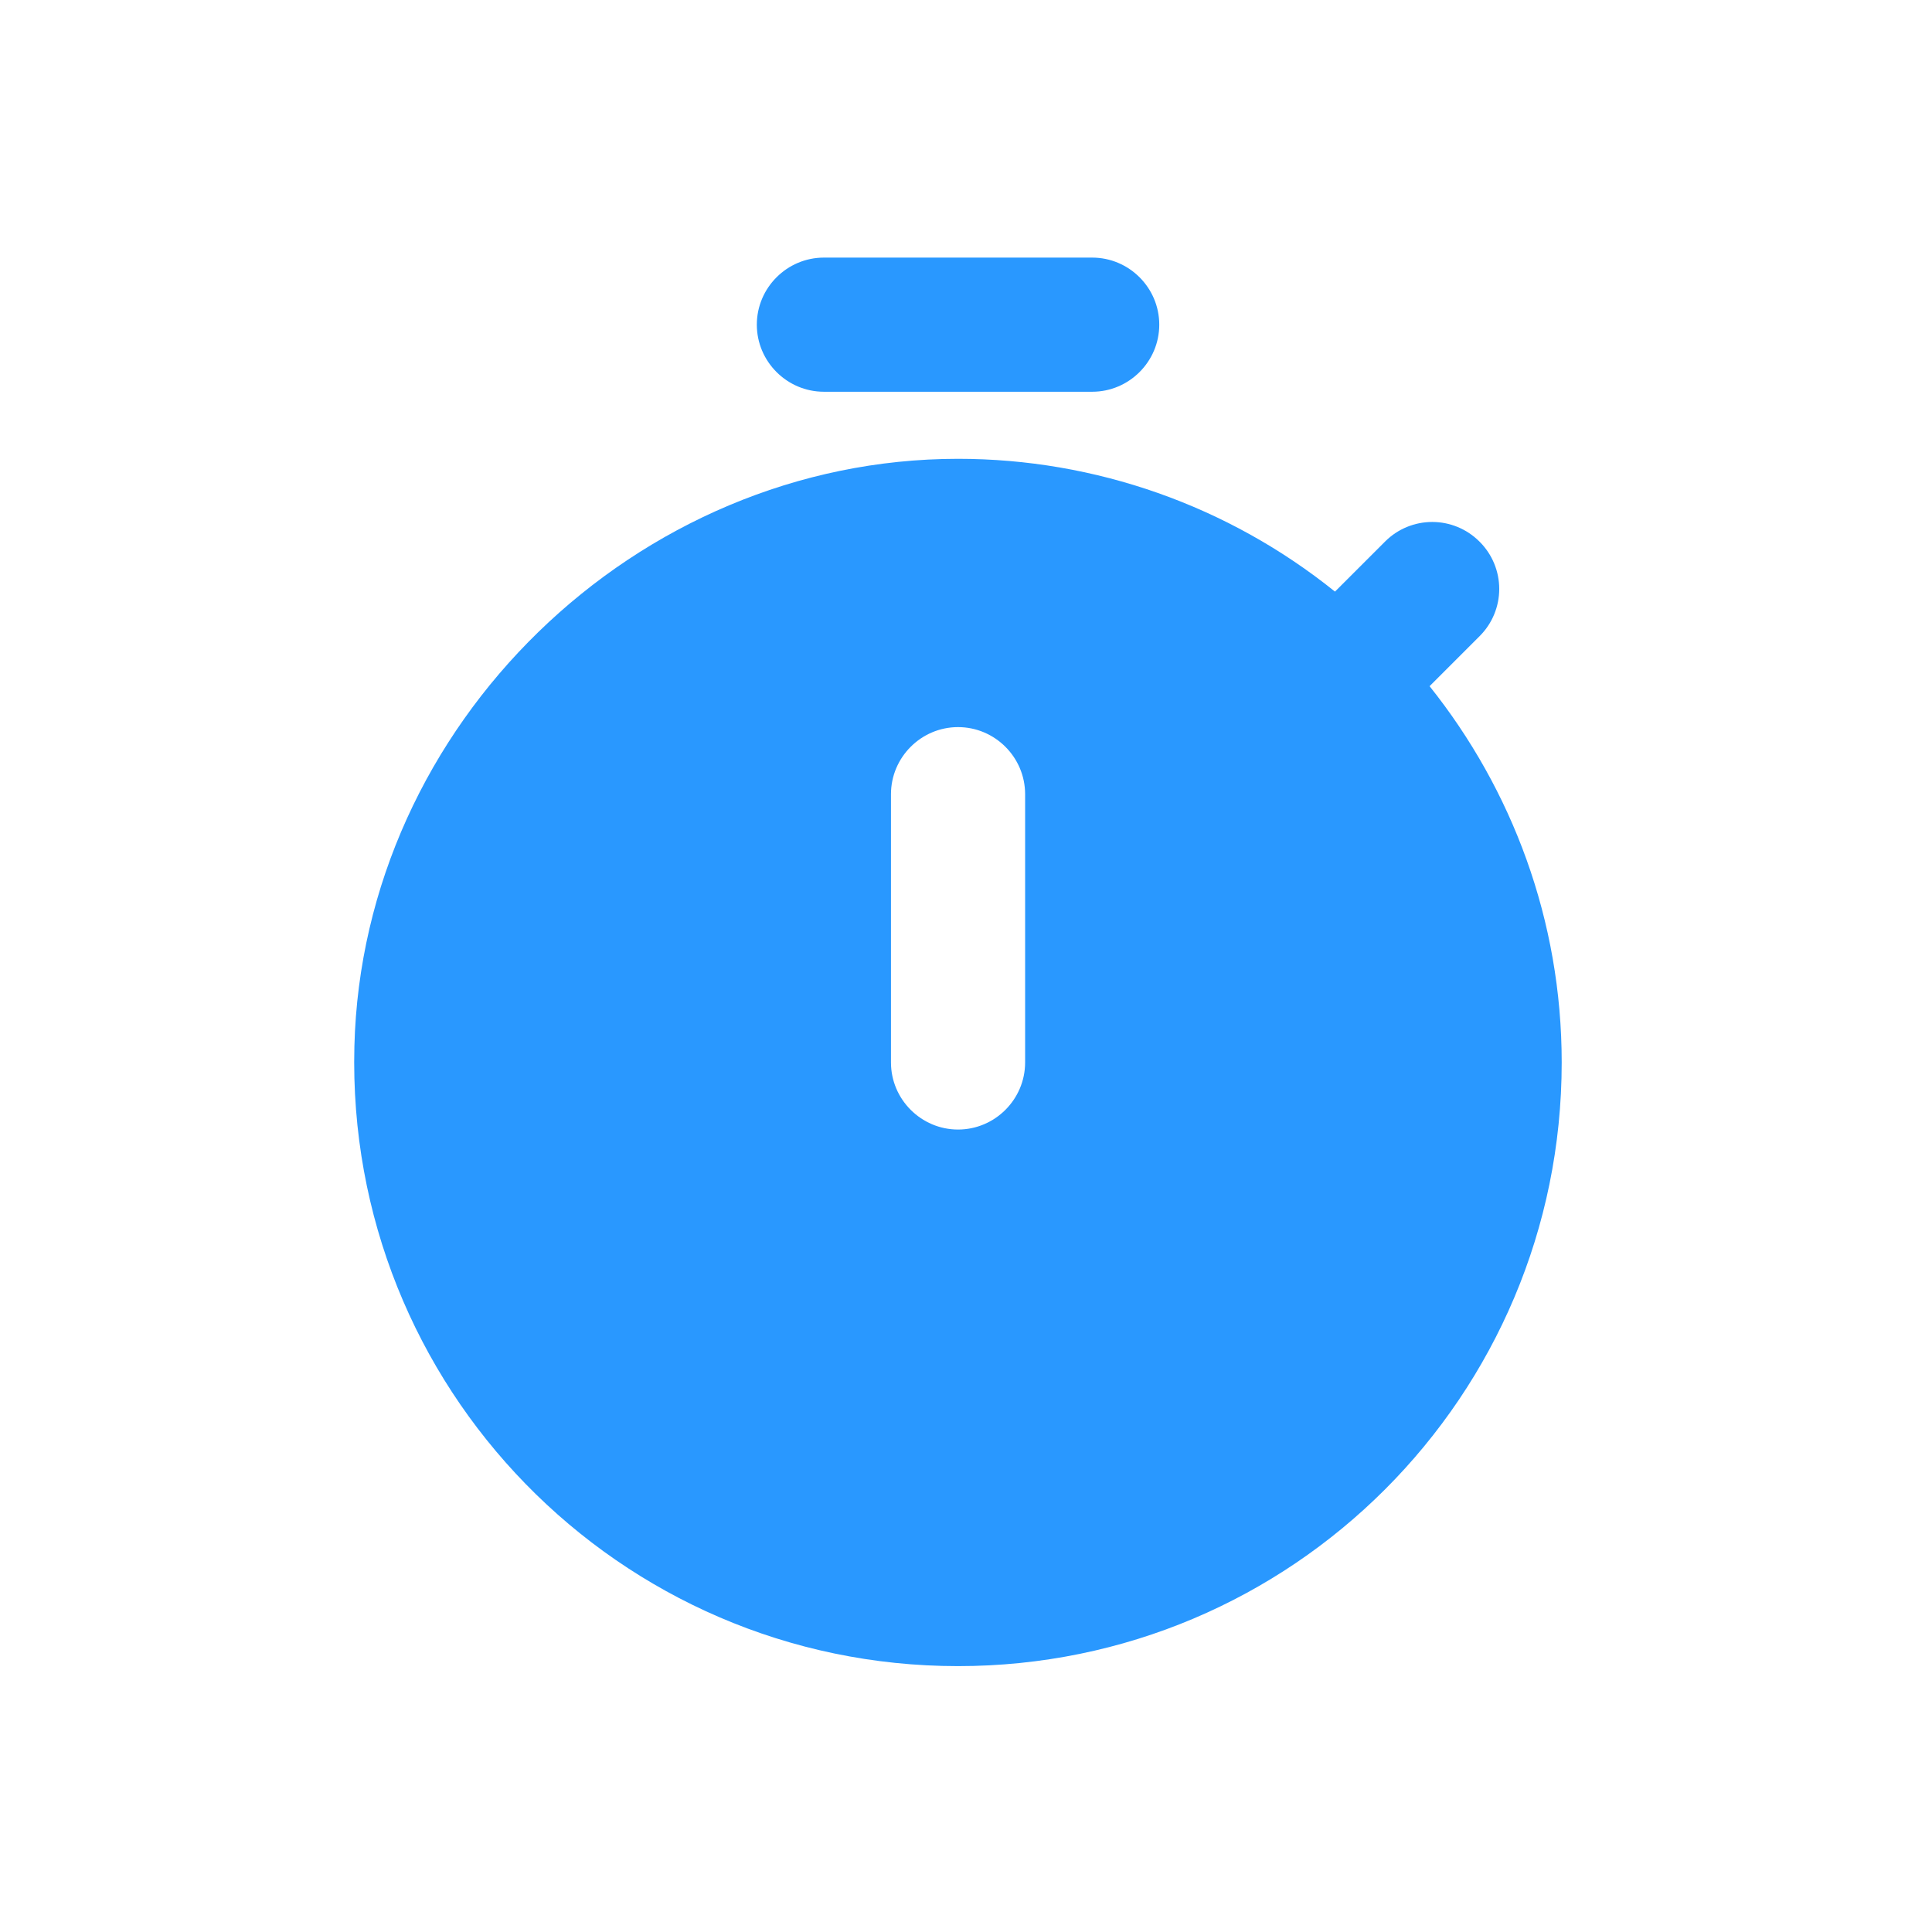 <svg width="60" height="60" viewBox="0 0 60 60" fill="none" xmlns="http://www.w3.org/2000/svg">
<path d="M25.587 12.166H33.919C35.065 12.166 36.002 11.229 36.002 10.083C36.002 8.937 35.065 8 33.919 8H25.587C24.442 8 23.504 8.937 23.504 10.083C23.504 11.229 24.442 12.166 25.587 12.166ZM44.397 21.31L45.959 19.748C46.344 19.36 46.56 18.836 46.56 18.29C46.56 17.744 46.344 17.219 45.959 16.832L45.938 16.811C45.55 16.426 45.026 16.21 44.48 16.21C43.933 16.21 43.409 16.426 43.022 16.811L41.459 18.373C38.142 15.704 34.011 14.248 29.753 14.249C19.755 14.249 11.256 22.498 11.006 32.496C10.736 43.077 19.213 51.743 29.753 51.743C40.126 51.743 48.5 43.348 48.5 32.996C48.5 28.58 46.959 24.518 44.397 21.31ZM31.836 32.996C31.836 34.141 30.899 35.079 29.753 35.079C28.608 35.079 27.67 34.141 27.67 32.996V24.664C27.67 23.518 28.608 22.581 29.753 22.581C30.899 22.581 31.836 23.518 31.836 24.664V32.996Z" fill="#2998FF"/>
</svg>
